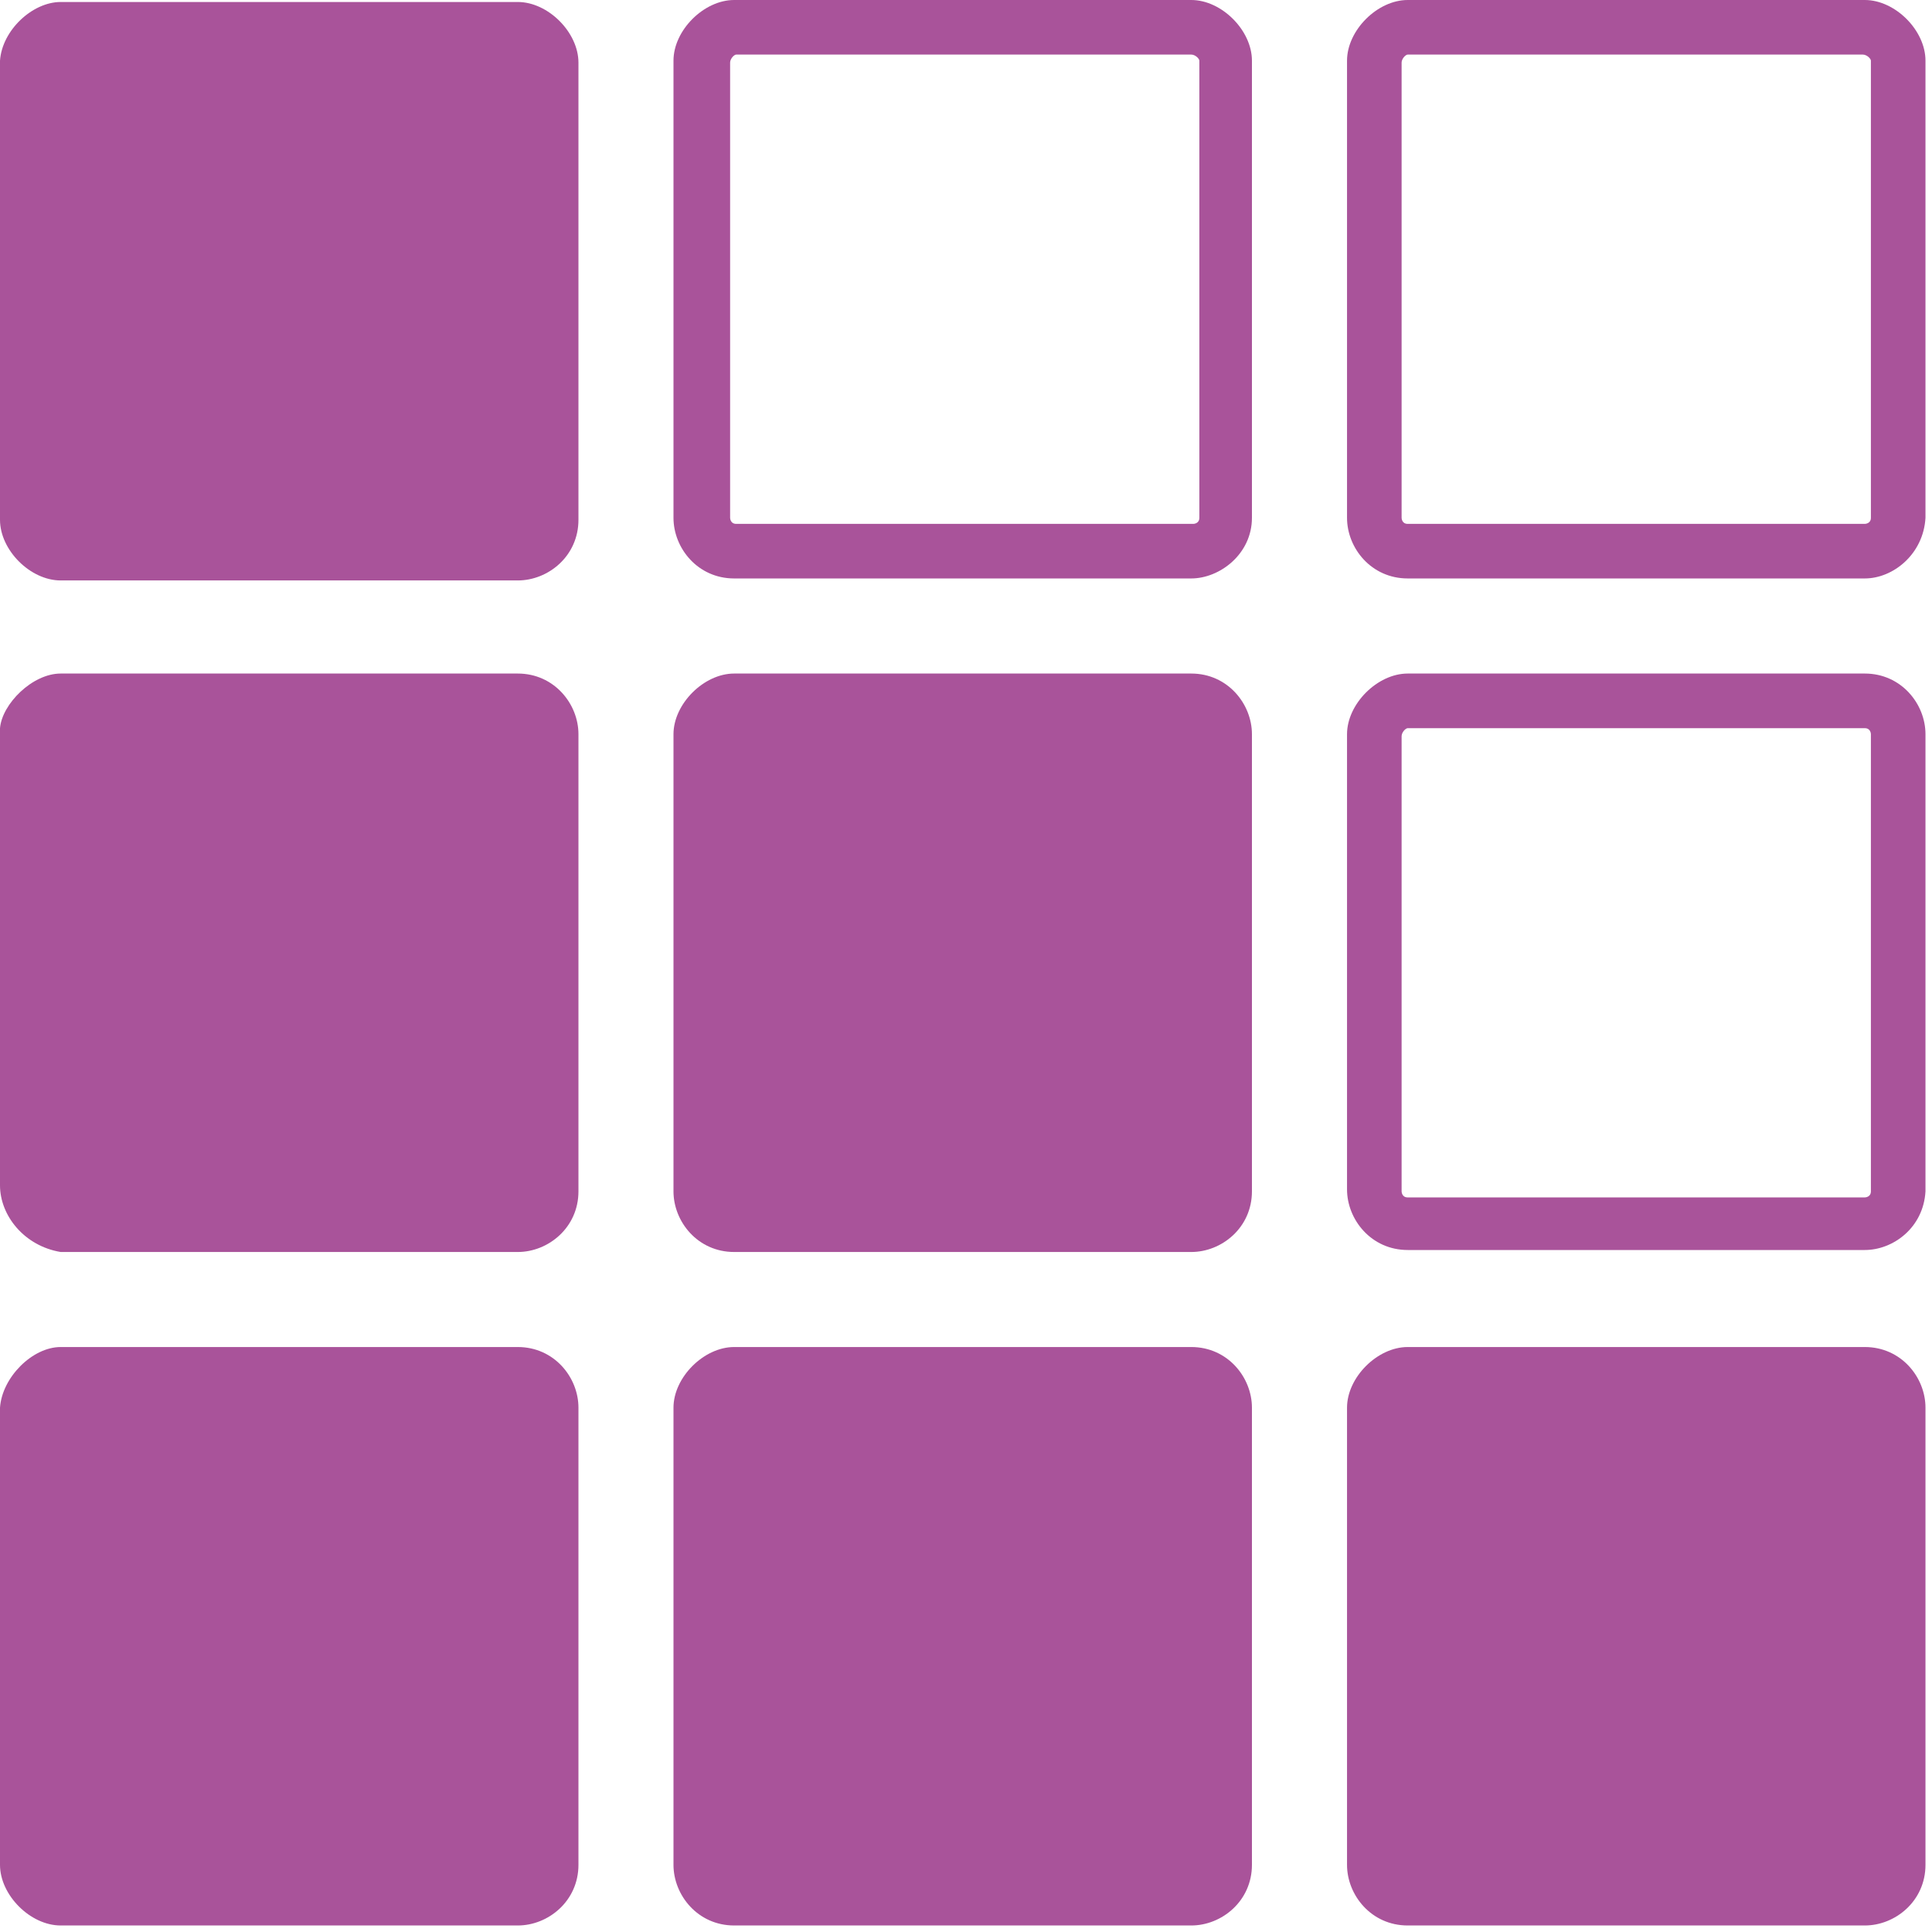 <?xml version="1.0" encoding="UTF-8"?>
<svg xmlns="http://www.w3.org/2000/svg" width="32" height="32" viewBox="0 0 32 32" fill="none">
  <path d="M1.005 0.033H8.576C9.079 0.033 9.581 0.536 9.581 1.038V8.609C9.581 9.212 9.079 9.614 8.576 9.614H1.005C0.502 9.614 0 9.112 0 8.609V1.005C0.034 0.502 0.536 0.033 1.005 0.033Z" fill="#A9539A"></path>
  <path d="M12.16 11.156H19.731C20.334 11.156 20.736 11.659 20.736 12.161V19.732C20.736 20.335 20.234 20.737 19.731 20.737H12.16C11.557 20.737 11.155 20.235 11.155 19.732V12.161C11.155 11.659 11.658 11.156 12.16 11.156Z" fill="#A9539A"></path>
  <path d="M23.316 22.311H30.887C31.49 22.311 31.892 22.813 31.892 23.316V30.887C31.892 31.489 31.39 31.892 30.887 31.892H23.316C22.713 31.892 22.311 31.389 22.311 30.887V23.316C22.311 22.813 22.814 22.311 23.316 22.311Z" fill="#A9539A"></path>
  <path d="M23.316 12.061C23.282 12.061 23.215 12.128 23.215 12.195V19.732C23.215 19.732 23.215 19.833 23.316 19.833H30.887C30.887 19.833 30.988 19.833 30.988 19.732V12.161C30.988 12.161 30.988 12.061 30.887 12.061H23.316ZM30.887 20.704H23.316C22.713 20.704 22.311 20.201 22.311 19.699V12.161C22.311 11.659 22.814 11.156 23.316 11.156H30.887C31.49 11.156 31.892 11.659 31.892 12.161V19.732C31.858 20.335 31.356 20.704 30.887 20.704Z" fill="#A9539A"></path>
  <path d="M23.316 0.904C23.282 0.904 23.215 0.972 23.215 1.038V8.576C23.215 8.576 23.215 8.677 23.316 8.677H30.887C30.887 8.677 30.988 8.677 30.988 8.576V1.005C30.988 0.972 30.921 0.904 30.854 0.904H23.316ZM30.887 9.581H23.316C22.713 9.581 22.311 9.079 22.311 8.576V1.005C22.311 0.502 22.814 0 23.316 0H30.887C31.39 0 31.892 0.502 31.892 1.005V8.576C31.858 9.179 31.356 9.581 30.887 9.581Z" fill="#A9539A"></path>
  <path d="M12.194 0.904C12.16 0.904 12.093 0.972 12.093 1.038V8.576C12.093 8.576 12.093 8.677 12.194 8.677H19.765C19.765 8.677 19.865 8.677 19.865 8.576V1.005C19.865 0.972 19.798 0.904 19.731 0.904H12.194ZM19.731 9.581H12.16C11.557 9.581 11.155 9.079 11.155 8.576V1.005C11.155 0.502 11.658 0 12.16 0H19.731C20.234 0 20.736 0.502 20.736 1.005V8.576C20.736 9.179 20.2 9.581 19.731 9.581Z" fill="#A9539A"></path>
  <path d="M1.005 22.311H8.576C9.179 22.311 9.581 22.813 9.581 23.316V30.887C9.581 31.489 9.079 31.892 8.576 31.892H1.005C0.502 31.892 0 31.389 0 30.887V23.316C0.034 22.813 0.536 22.311 1.005 22.311Z" fill="#A9539A"></path>
  <path d="M12.16 22.311H19.731C20.334 22.311 20.736 22.813 20.736 23.316V30.887C20.736 31.489 20.234 31.892 19.731 31.892H12.16C11.557 31.892 11.155 31.389 11.155 30.887V23.316C11.155 22.813 11.658 22.311 12.16 22.311Z" fill="#A9539A"></path>
  <path d="M1.005 11.156H8.576C9.179 11.156 9.581 11.659 9.581 12.161V19.732C9.581 20.335 9.079 20.737 8.576 20.737H1.005C0.402 20.637 0 20.134 0 19.632V12.061C0.034 11.659 0.536 11.156 1.005 11.156Z" fill="#A9539A"></path>
</svg>
